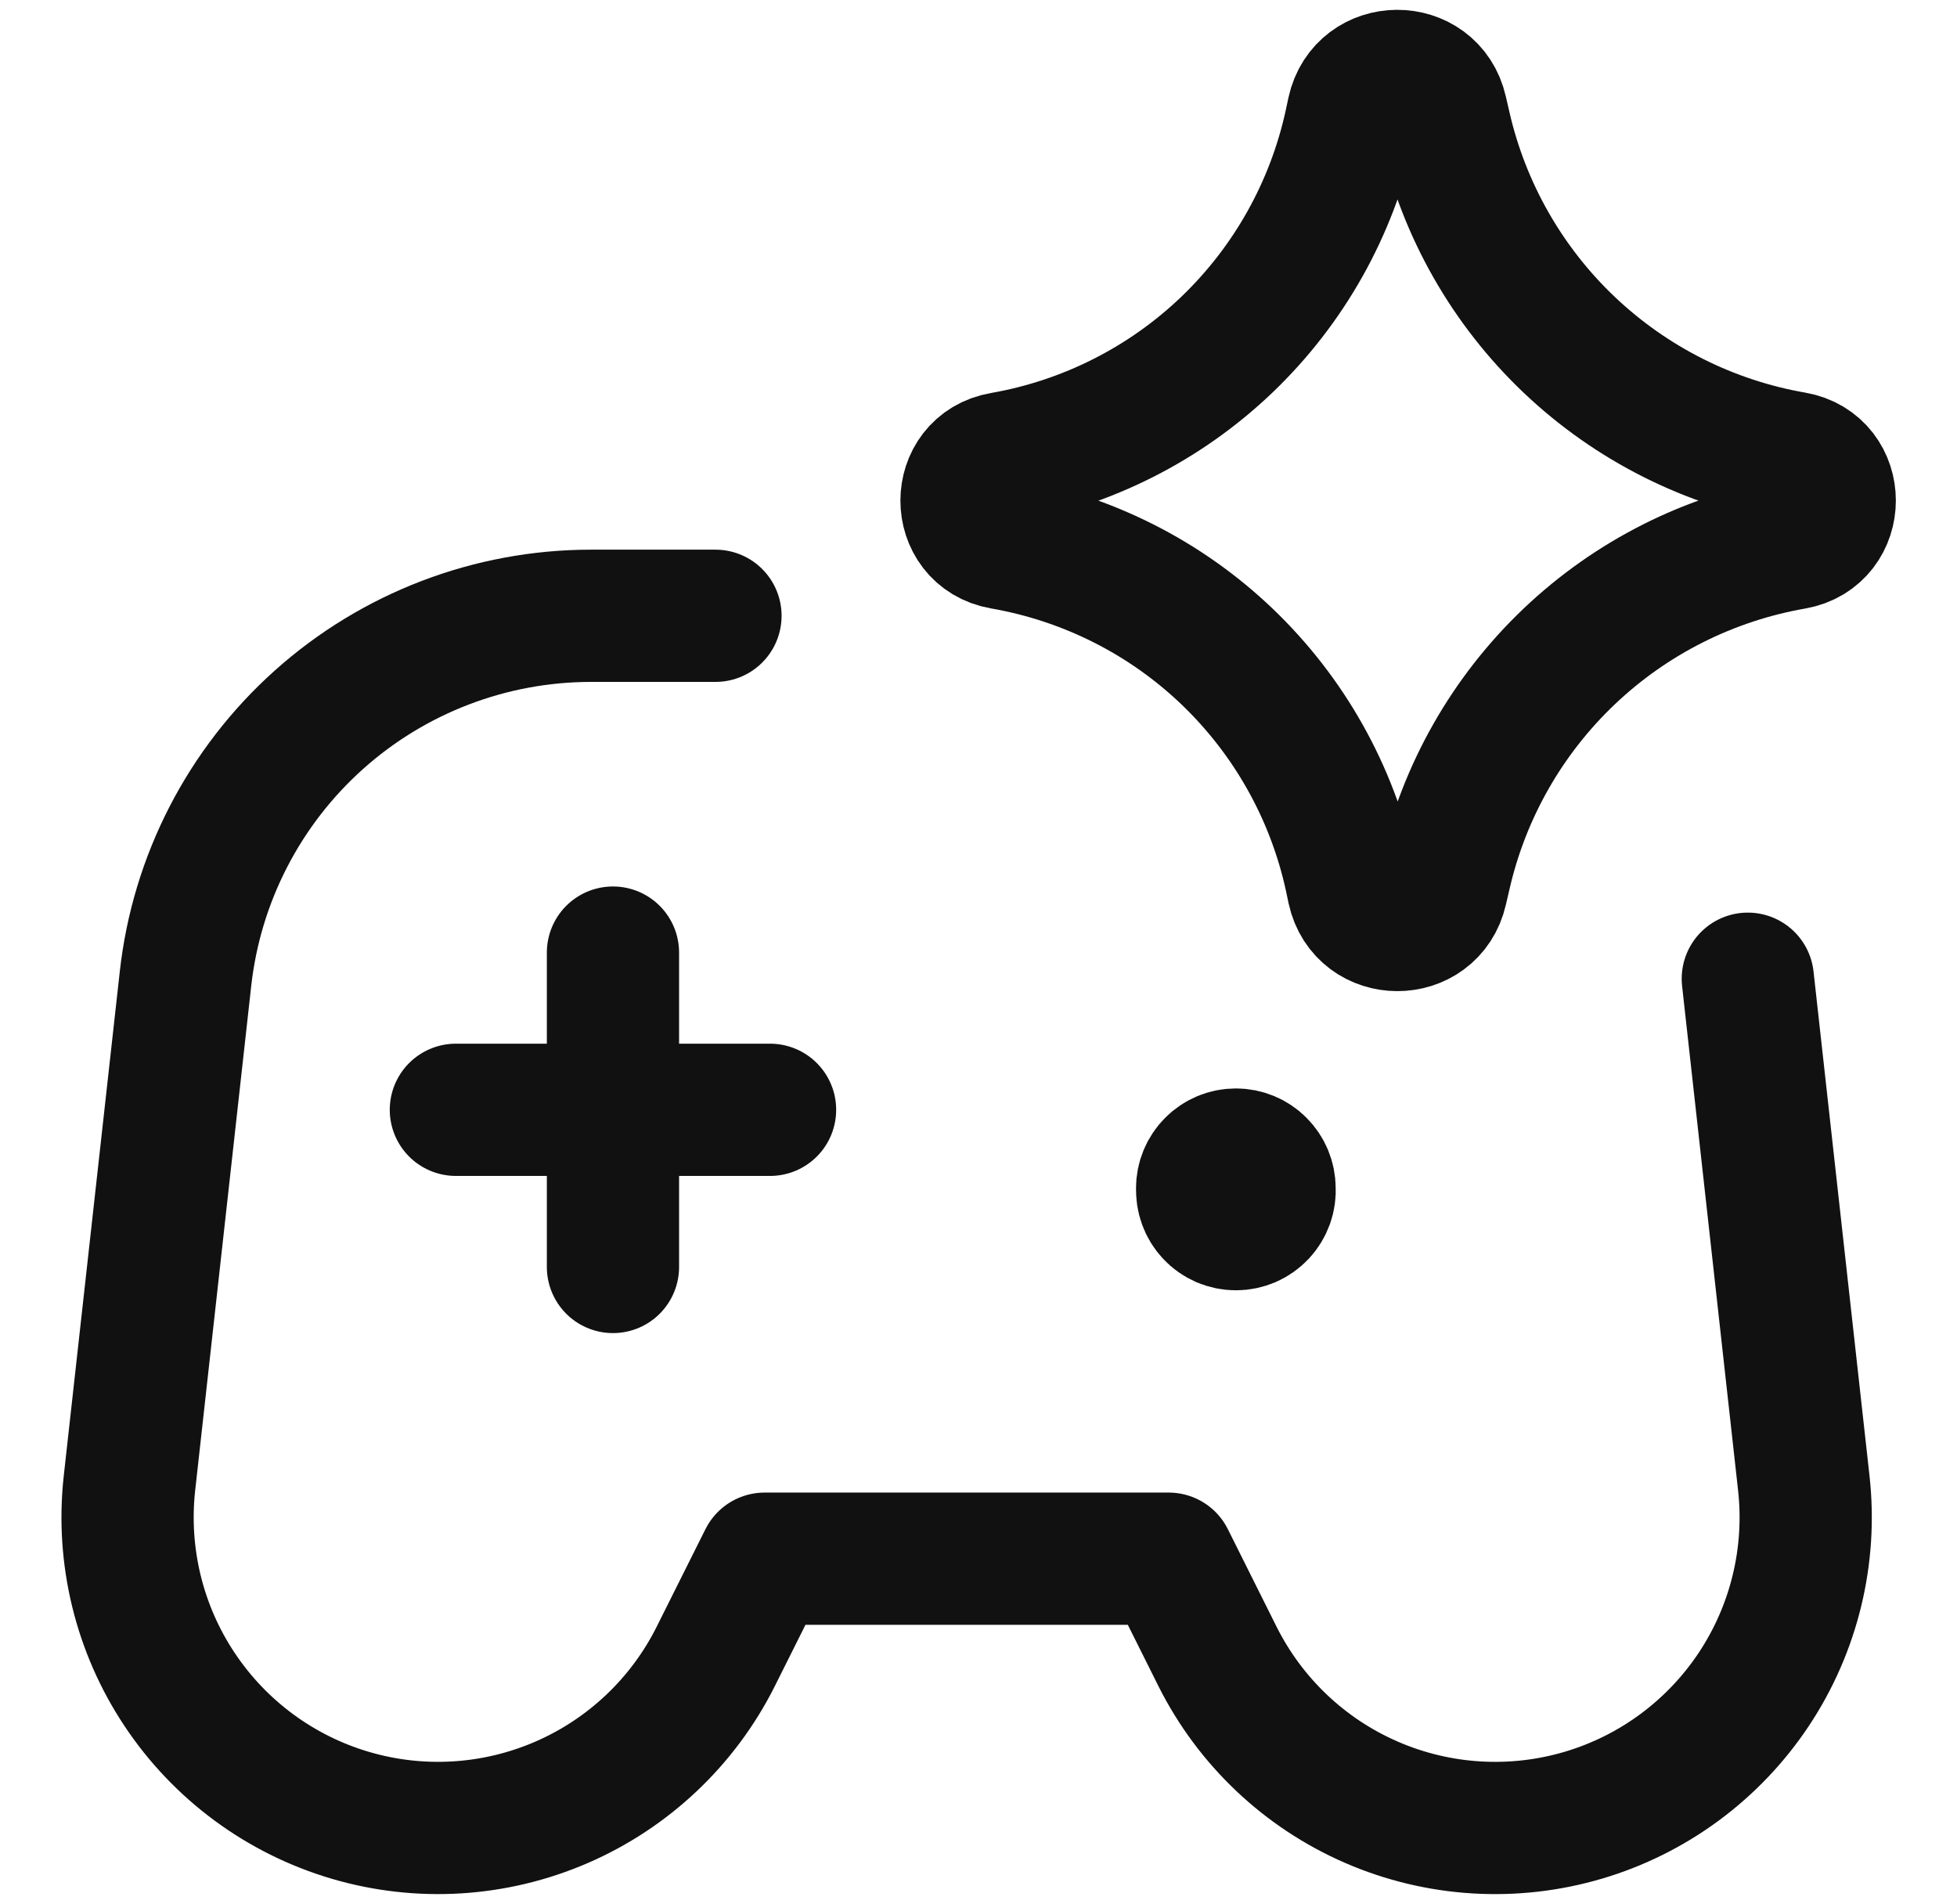 <?xml version="1.0" encoding="UTF-8"?> <svg xmlns="http://www.w3.org/2000/svg" width="37" height="36" viewBox="0 0 37 36" fill="none"><path d="M11.589 18.008V23.951M14.559 20.98H8.619M13.527 11.641H11.172C9.274 11.642 7.442 12.342 6.028 13.608C4.614 14.874 3.716 16.618 3.507 18.504L2.447 28.044C2.297 29.413 2.632 30.791 3.395 31.937C4.158 33.084 5.299 33.926 6.62 34.316C7.94 34.706 9.356 34.619 10.619 34.071C11.882 33.523 12.913 32.548 13.53 31.318L14.456 29.466H22.096L23.021 31.318C23.639 32.549 24.669 33.524 25.933 34.072C27.196 34.62 28.612 34.706 29.933 34.316C31.254 33.926 32.395 33.083 33.158 31.936C33.92 30.789 34.255 29.411 34.104 28.042L33.045 18.502" stroke="#111111" stroke-width="2.5" stroke-linecap="round" stroke-linejoin="round"></path><path d="M22.728 22.464C22.728 22.295 22.795 22.133 22.915 22.013C23.034 21.893 23.196 21.826 23.366 21.826C23.535 21.826 23.697 21.893 23.816 22.013C23.936 22.133 24.003 22.295 24.003 22.464C24.009 22.551 23.996 22.638 23.967 22.72C23.937 22.802 23.892 22.877 23.832 22.941C23.772 23.005 23.7 23.055 23.62 23.09C23.54 23.124 23.454 23.142 23.367 23.142C23.28 23.142 23.193 23.124 23.113 23.09C23.033 23.055 22.961 23.005 22.902 22.941C22.842 22.877 22.796 22.802 22.767 22.72C22.737 22.638 22.725 22.551 22.73 22.464M18.95 10.27C18.048 10.111 18.048 8.817 18.95 8.661C20.549 8.382 22.027 7.635 23.199 6.513C24.37 5.391 25.181 3.945 25.528 2.361L25.582 2.109C25.777 1.216 27.048 1.209 27.251 2.101L27.318 2.391C27.678 3.969 28.496 5.405 29.669 6.519C30.843 7.633 32.319 8.376 33.913 8.653C34.821 8.81 34.821 10.114 33.913 10.273C32.32 10.551 30.844 11.293 29.671 12.407C28.498 13.521 27.68 14.957 27.32 16.534L27.253 16.822C27.05 17.712 25.78 17.707 25.585 16.815L25.533 16.568C25.186 14.982 24.375 13.537 23.202 12.414C22.03 11.292 20.549 10.548 18.95 10.27Z" stroke="#111111" stroke-width="2.5" stroke-linecap="round" stroke-linejoin="round"></path></svg> 